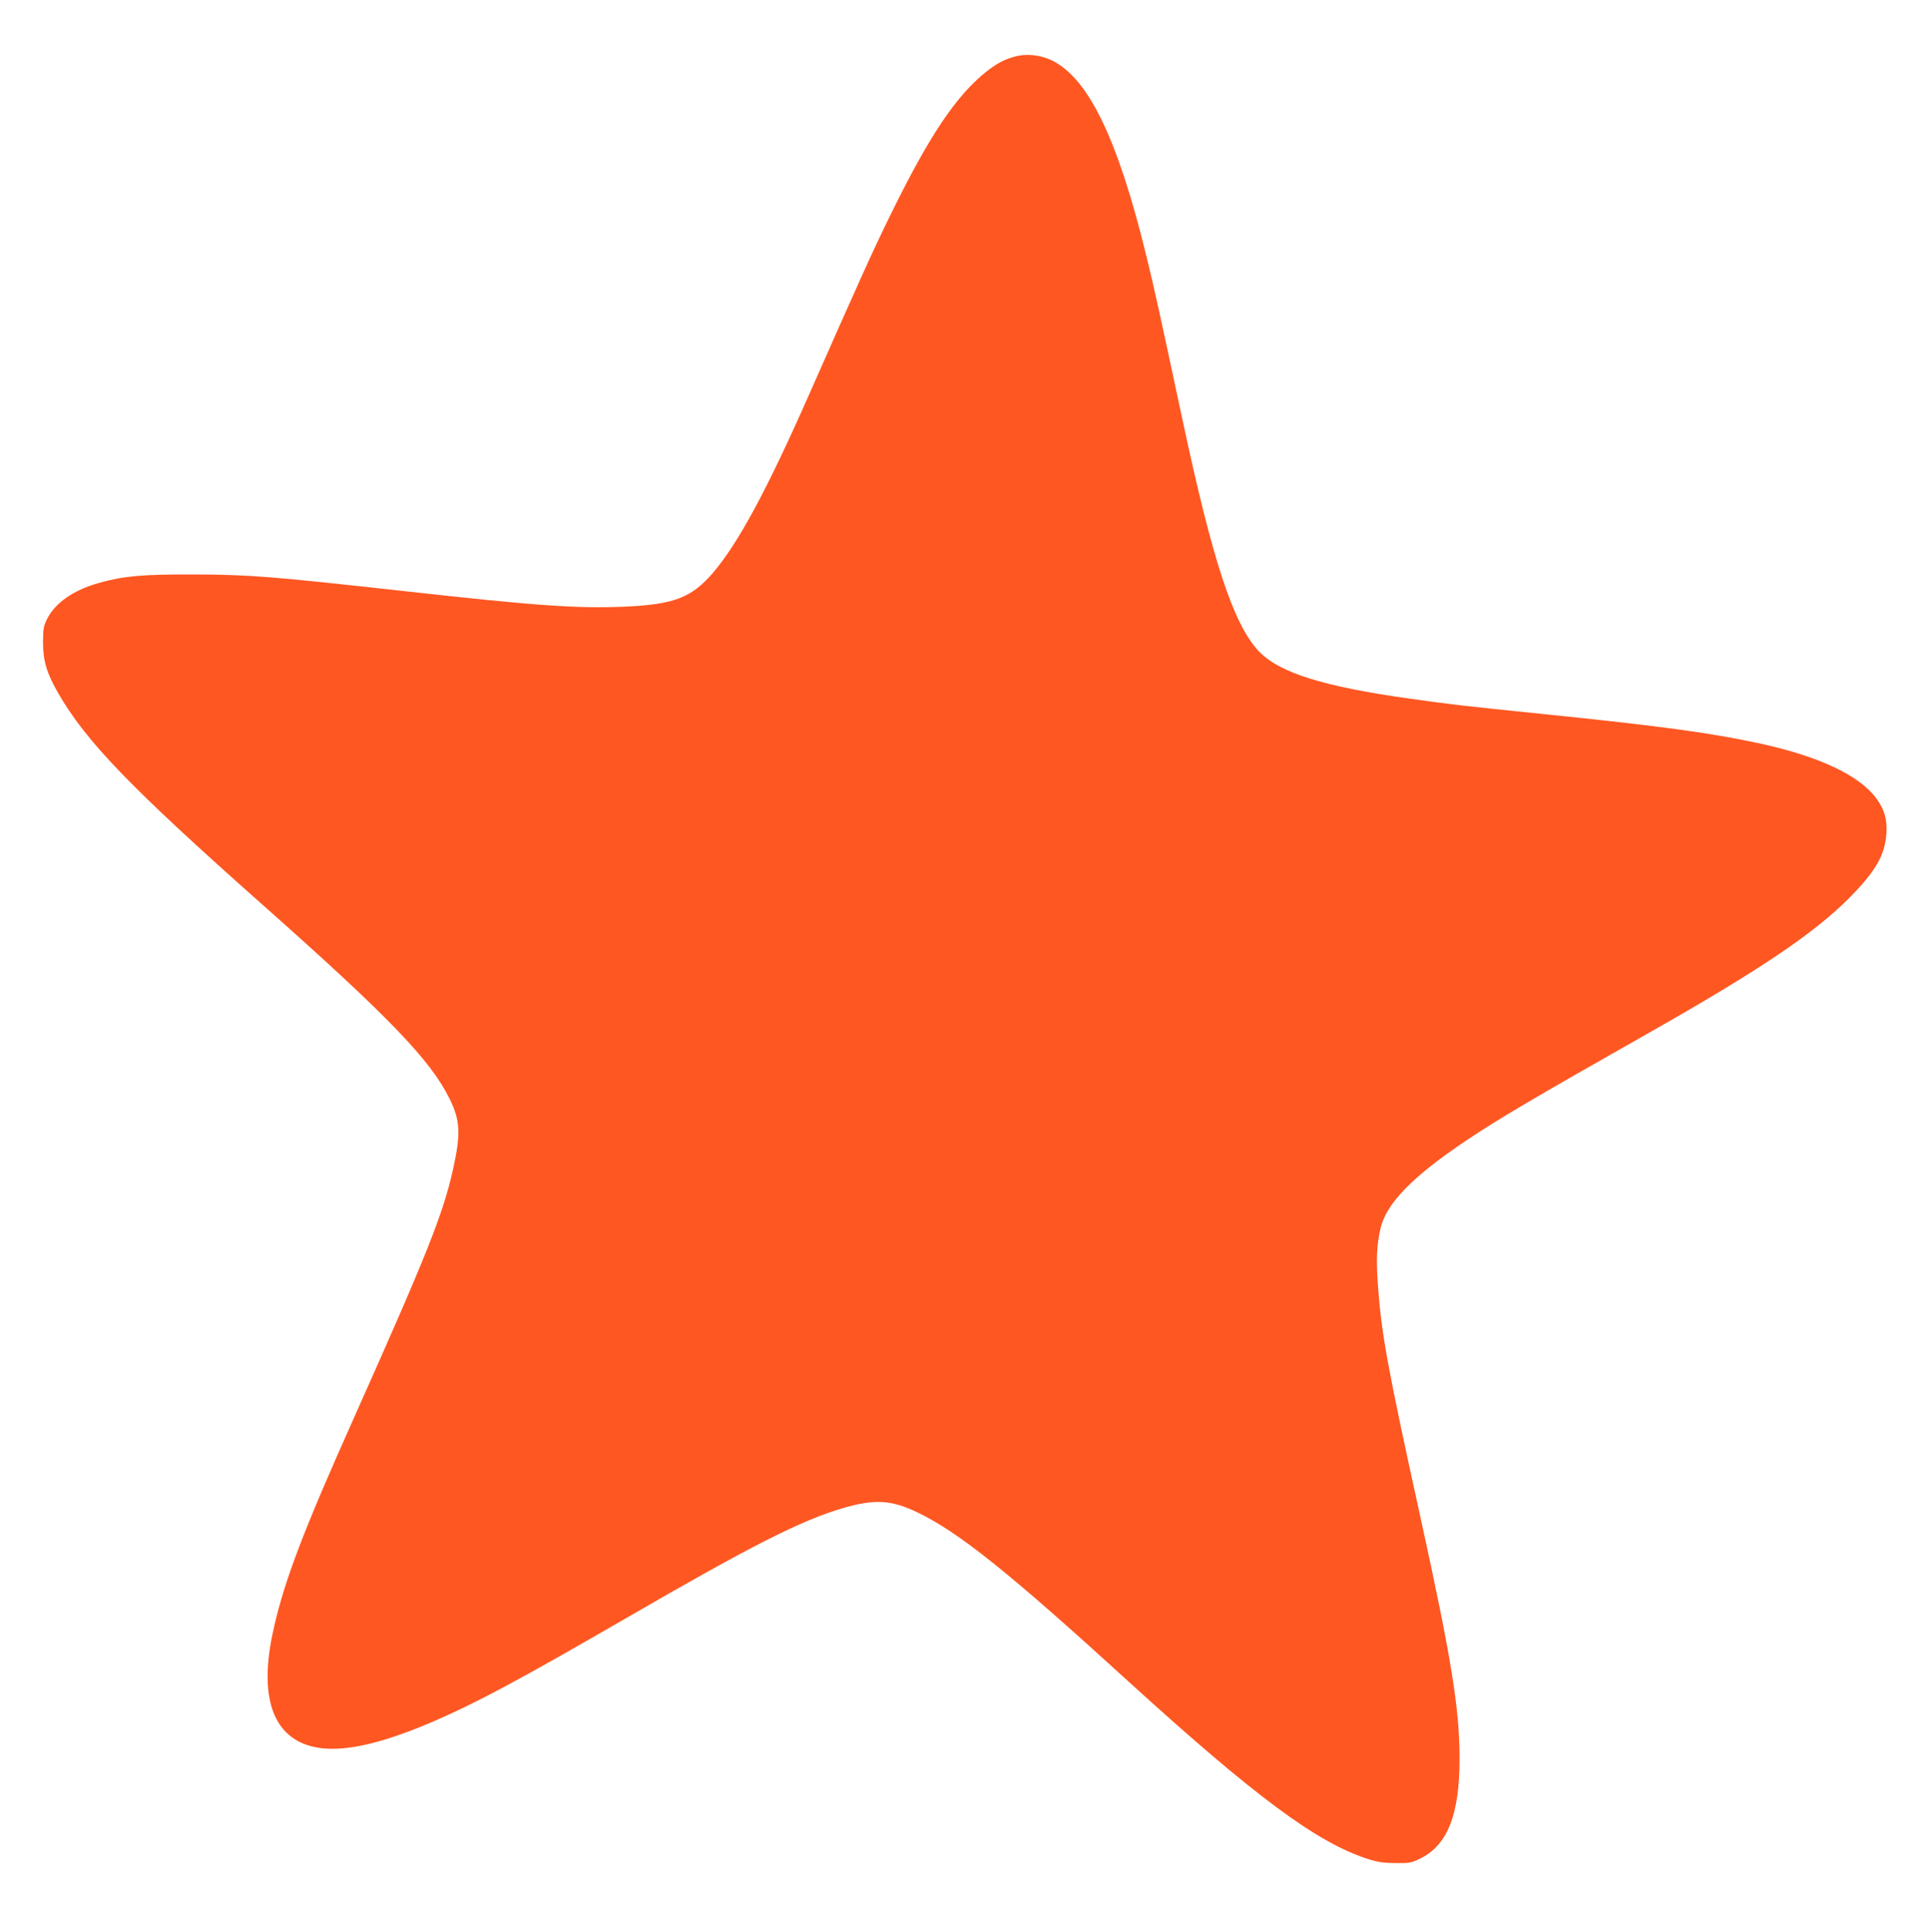 <?xml version="1.0" standalone="no"?>
<!DOCTYPE svg PUBLIC "-//W3C//DTD SVG 20010904//EN"
 "http://www.w3.org/TR/2001/REC-SVG-20010904/DTD/svg10.dtd">
<svg version="1.0" xmlns="http://www.w3.org/2000/svg"
 width="1278pt" height="1280pt" viewBox="0 0 1278 1280"
 preserveAspectRatio="xMidYMid meet">
<g transform="translate(0,1280) scale(0.1,-0.1)"
fill="#ff5722" stroke="none">
<path d="M6723 12425 c-70 -19 -118 -45 -184 -96 -205 -162 -383 -428 -645
-964 -118 -241 -203 -431 -534 -1180 -279 -632 -470 -986 -638 -1182 -140
-162 -256 -207 -573 -222 -322 -14 -587 4 -1484 104 -867 96 -1015 108 -1385
109 -335 1 -459 -10 -620 -55 -172 -47 -297 -134 -350 -244 -21 -43 -25 -65
-25 -150 0 -122 24 -204 98 -333 183 -321 482 -631 1357 -1407 831 -737 1109
-1025 1236 -1280 73 -146 78 -234 27 -465 -65 -298 -172 -566 -663 -1665 -329
-736 -452 -1058 -525 -1377 -93 -403 -31 -666 180 -764 181 -83 454 -40 868
137 291 125 571 275 1287 689 825 478 1160 648 1435 728 209 61 318 55 490
-27 272 -129 608 -398 1395 -1116 839 -764 1252 -1072 1590 -1181 68 -22 105
-27 185 -28 94 -1 105 1 166 31 180 89 259 291 259 663 0 327 -55 668 -260
1600 -218 994 -257 1206 -281 1535 -12 173 -8 265 17 375 37 166 215 348 575
588 216 144 420 265 1209 712 723 410 1083 652 1316 885 180 180 244 291 252
437 5 94 -14 157 -69 231 -115 153 -382 277 -774 362 -326 70 -656 115 -1440
195 -547 56 -573 59 -875 101 -577 81 -866 172 -1002 316 -167 180 -304 595
-503 1528 -150 703 -187 873 -241 1092 -189 776 -386 1181 -630 1295 -76 35
-167 44 -241 23z"/>
</g>
</svg>
